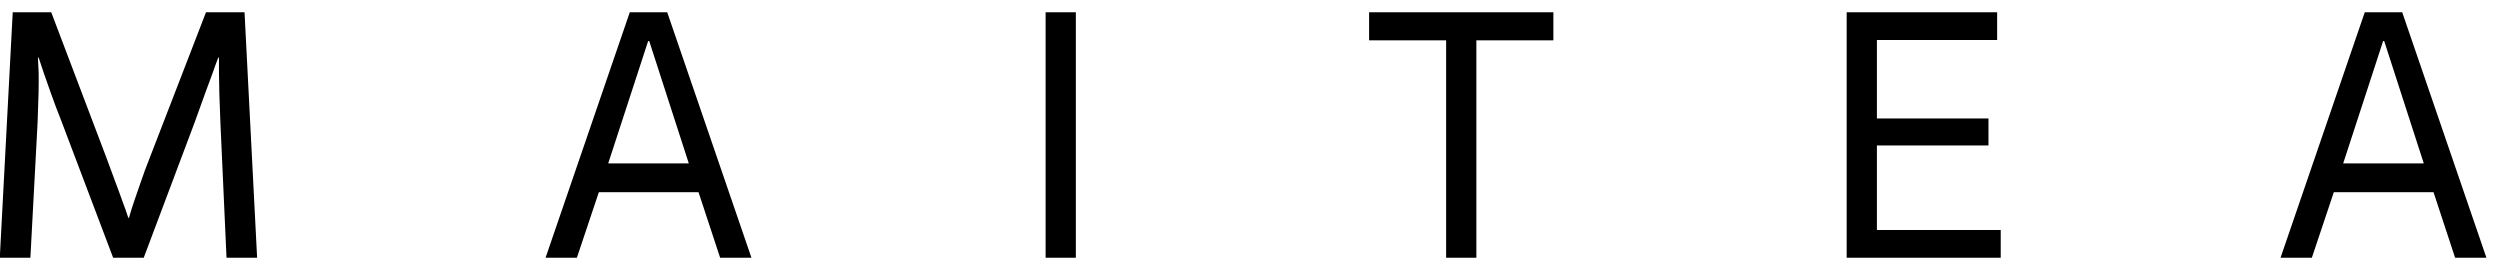 <svg width="97" height="10" viewBox="0 0 97 10" fill="none" xmlns="http://www.w3.org/2000/svg">
<path d="M0.494 0.476H1.988L4.139 6.146C4.26 6.472 4.372 6.774 4.474 7.053C4.577 7.323 4.665 7.565 4.74 7.78C4.833 8.022 4.912 8.245 4.977 8.45H5.005C5.061 8.245 5.131 8.022 5.214 7.78C5.289 7.565 5.373 7.323 5.466 7.053C5.559 6.774 5.671 6.472 5.801 6.146L7.993 0.476H9.488L9.976 10H8.789L8.552 4.763C8.533 4.307 8.519 3.921 8.51 3.604C8.501 3.288 8.496 3.027 8.496 2.822V2.236H8.468C8.412 2.375 8.343 2.566 8.259 2.808C8.184 3.013 8.087 3.278 7.965 3.604C7.854 3.921 7.714 4.307 7.547 4.763L5.577 10H4.39L2.407 4.763C2.231 4.316 2.086 3.935 1.975 3.618C1.863 3.292 1.77 3.027 1.695 2.822C1.611 2.58 1.546 2.384 1.5 2.236H1.472C1.481 2.384 1.49 2.58 1.5 2.822C1.509 3.213 1.495 3.86 1.458 4.763L1.179 10H-0.008L0.494 0.476ZM24.436 0.476H25.888L29.156 10H27.941L27.103 7.458H23.235L22.383 10H21.168L24.436 0.476ZM26.726 6.341L25.19 1.593H25.148L23.598 6.341H26.726ZM40.57 0.476H41.743V10H40.57V0.476ZM56.11 1.565H53.121V0.476H60.271V1.565H57.283V10H56.11V1.565ZM71.651 0.476H77.489V1.551H72.824V4.596H77.153V5.643H72.824V8.925H77.628V10H71.651V0.476ZM91.753 0.476H93.206L96.473 10H95.258L94.421 7.458H90.552L89.7 10H88.485L91.753 0.476ZM94.043 6.341L92.507 1.593H92.465L90.915 6.341H94.043Z" fill="black"/>
</svg>

